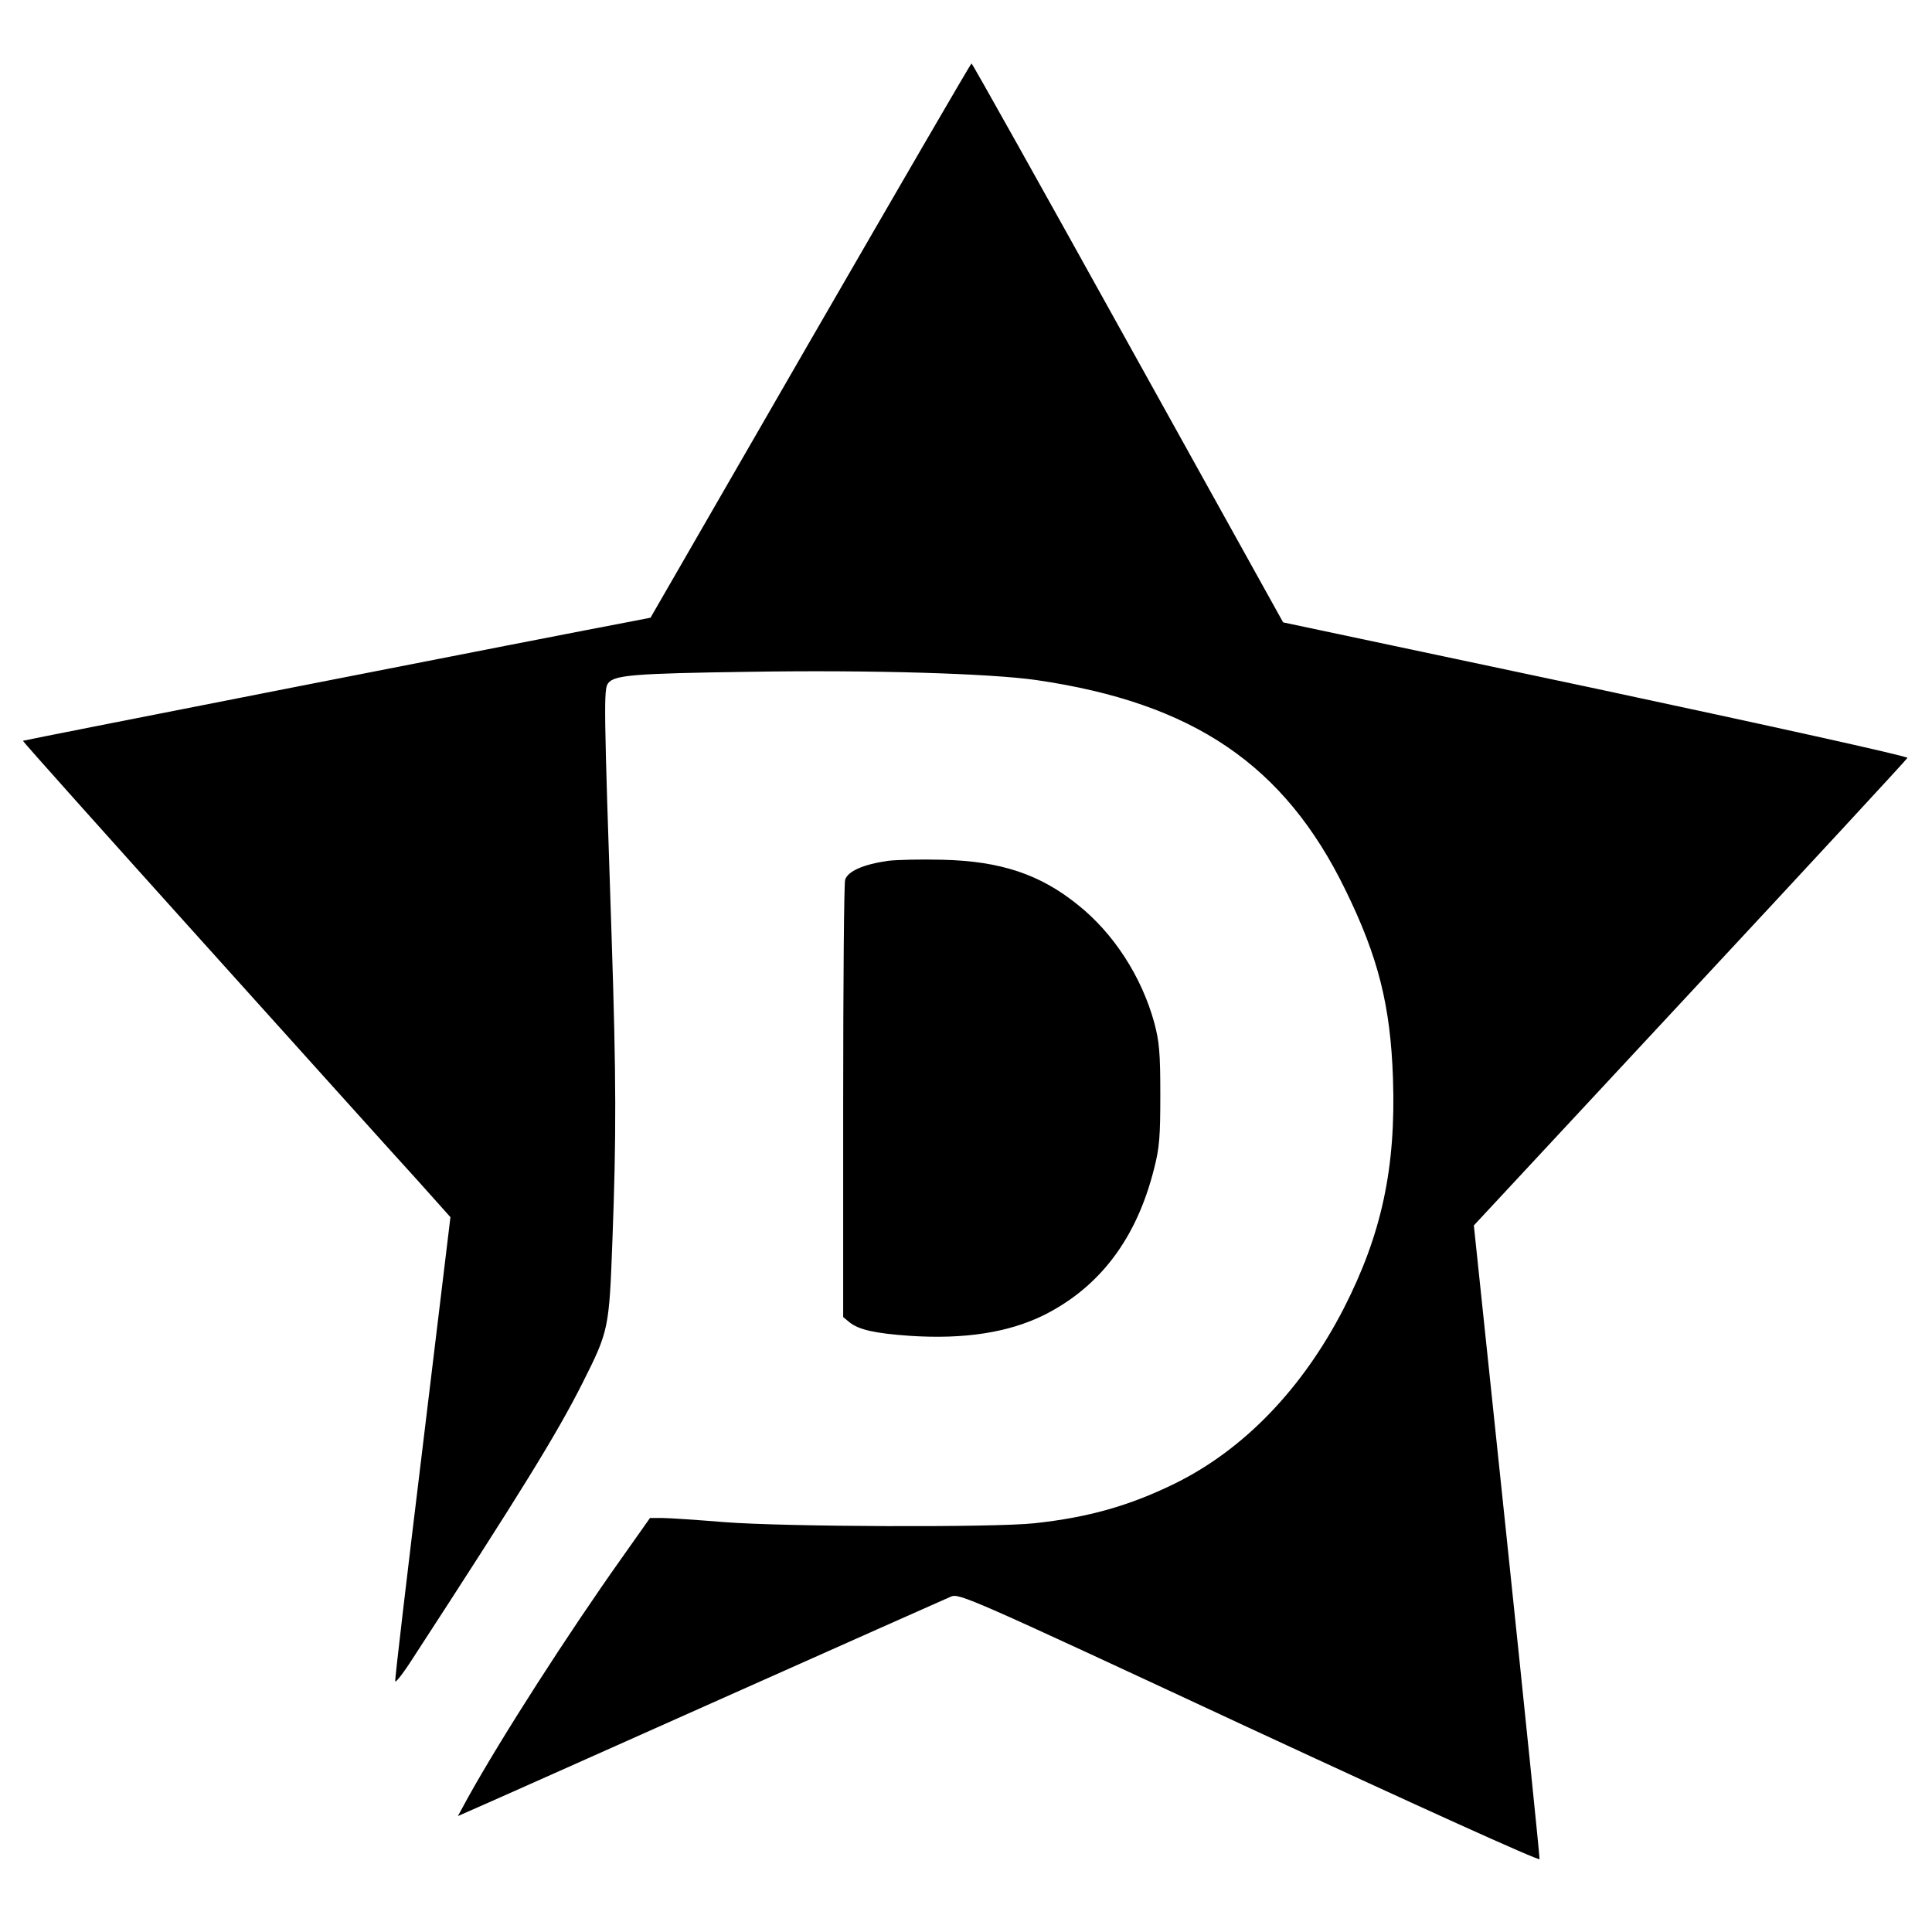 <?xml version="1.0" standalone="no"?>
<!DOCTYPE svg PUBLIC "-//W3C//DTD SVG 20010904//EN"
 "http://www.w3.org/TR/2001/REC-SVG-20010904/DTD/svg10.dtd">
<svg version="1.0" xmlns="http://www.w3.org/2000/svg"
 width="700pt" height="700pt" viewBox="0 0 700 700"
 preserveAspectRatio="xMidYMid meet">
<g transform="translate(0,700) scale(0.1,-0.1)"
fill="#000000" stroke="none">
<path d="M2936 5766 l-579 -1004 -56 -11 c-287 -54 -2216 -433 -2218 -435 -2
-1 293 -331 655 -733 361 -401 710 -789 776 -861 l118 -132 -101 -836 c-56
-460 -101 -840 -99 -846 2 -5 31 32 64 84 389 598 522 813 615 998 95 189 96
195 108 519 14 374 14 580 -3 1096 -28 833 -29 898 -13 919 22 30 89 36 517
42 436 7 868 -6 1035 -30 569 -83 899 -307 1120 -761 119 -243 163 -419 172
-682 11 -324 -41 -565 -178 -833 -150 -292 -363 -513 -614 -636 -164 -80 -312
-122 -507 -143 -146 -16 -906 -13 -1123 4 -99 8 -200 15 -225 15 l-45 0 -101
-143 c-196 -276 -438 -653 -558 -869 l-37 -68 43 19 c24 10 419 186 878 391
459 205 849 378 865 385 30 13 62 -1 1080 -475 614 -285 1051 -483 1053 -476
1 6 -52 526 -118 1154 l-120 1142 784 843 c431 463 785 846 787 851 2 6 -506
118 -1129 251 l-1133 240 -562 1012 c-309 557 -564 1013 -567 1013 -3 0 -265
-452 -584 -1004z"/>
<path d="M3217 3881 c-90 -13 -146 -38 -155 -69 -4 -15 -7 -377 -7 -805 l0
-779 23 -19 c34 -27 91 -40 219 -49 198 -13 358 12 487 76 202 102 335 278
398 532 19 74 22 114 22 267 0 154 -4 192 -22 260 -46 167 -147 323 -276 426
-137 111 -280 159 -491 164 -77 2 -166 0 -198 -4z"/>
</g>
</svg>
